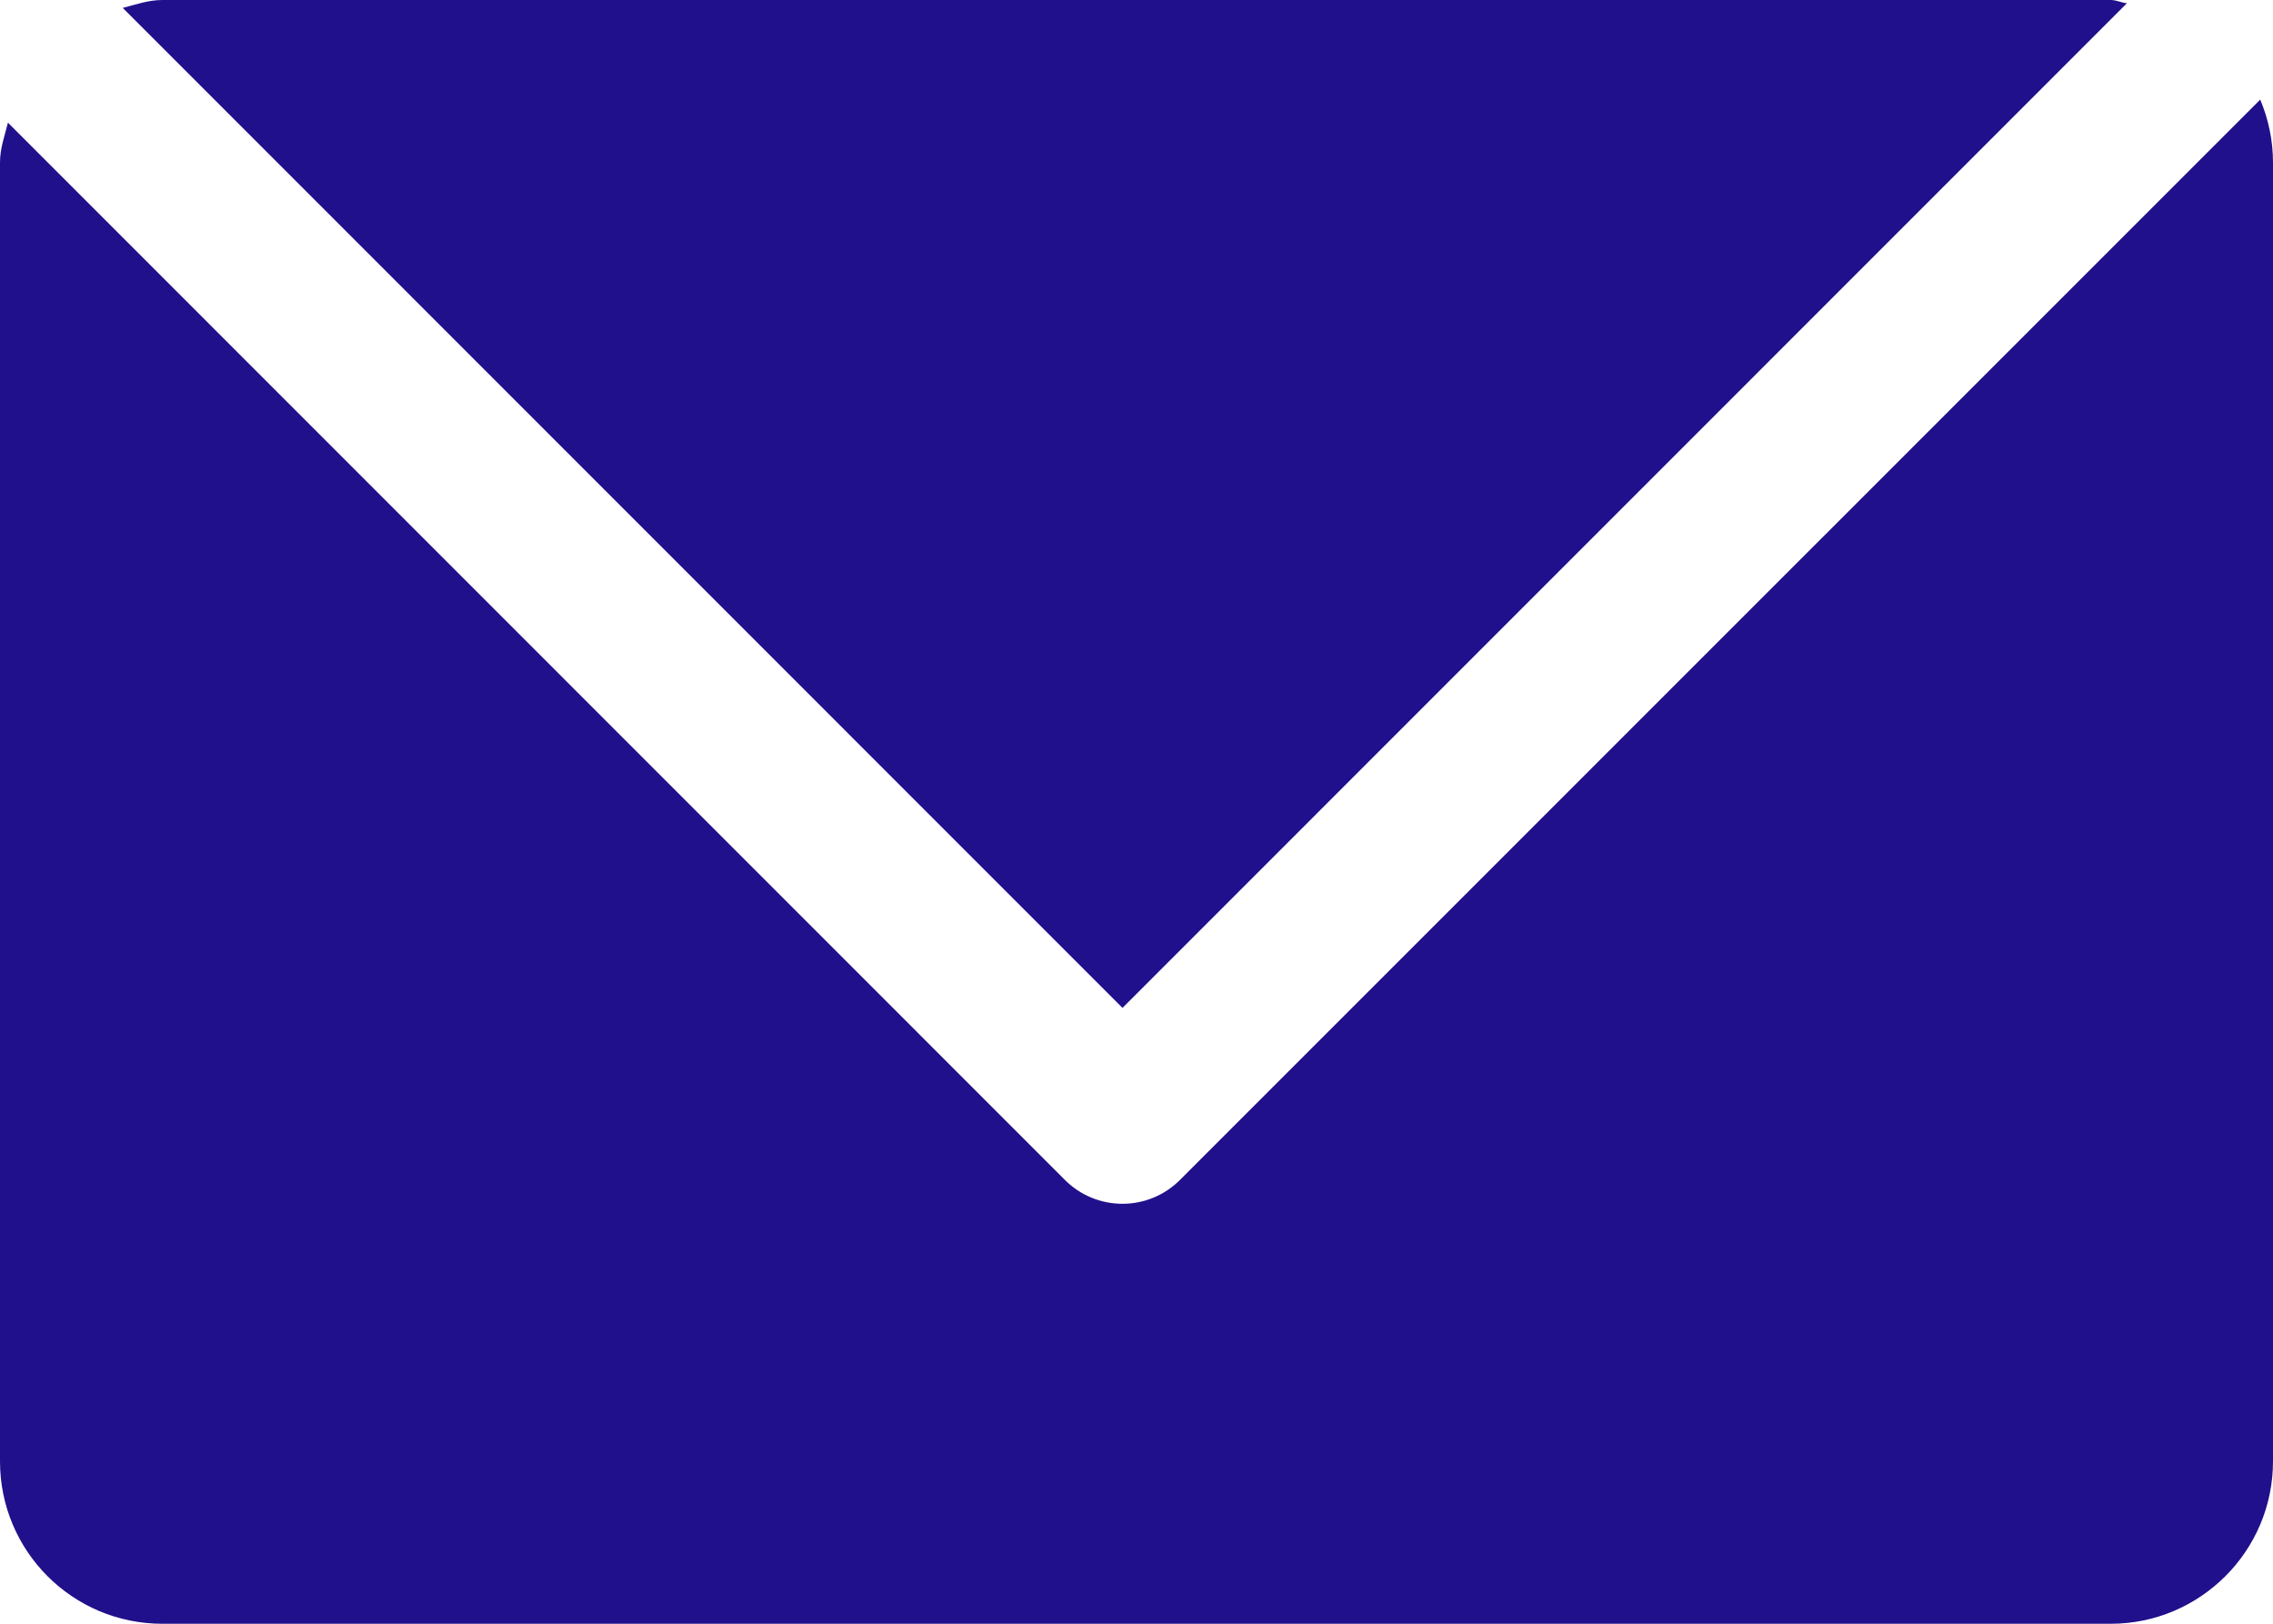 <?xml version="1.0" encoding="utf-8" standalone="no"?><!-- Generator: Adobe Illustrator 16.0.0, SVG Export Plug-In . SVG Version: 6.00 Build 0)  --><svg xmlns="http://www.w3.org/2000/svg" xmlns:xlink="http://www.w3.org/1999/xlink" enable-background="new 0 0 350 250.005" fill="#000000" height="250.005px" id="Layer_1" version="1.1" viewBox="0 0 350 250.005" width="350px" x="0px" xml:space="preserve" y="0px">
<g id="change1">
	<path d="M181.67,181.692c-2.349,2.341-5.517,3.649-8.827,3.649c-3.332,0-6.5-1.309-8.842-3.649L1.223,18.886   C0.728,20.895,0,22.819,0,24.997v199.997c0,13.821,11.183,25.011,25.004,25.011h299.999c13.765,0,24.997-11.189,24.997-25.011   V24.997c0-3.438-0.729-6.713-1.967-9.662L181.67,181.692z" fill="#21108c"/>
	<path d="M172.843,155.181L327.5,0.503C326.63,0.41,325.886,0,325.003,0H25.004c-2.178,0-4.095,0.708-6.104,1.217   L172.843,155.181z" fill="#21108c"/>
</g>
</svg>